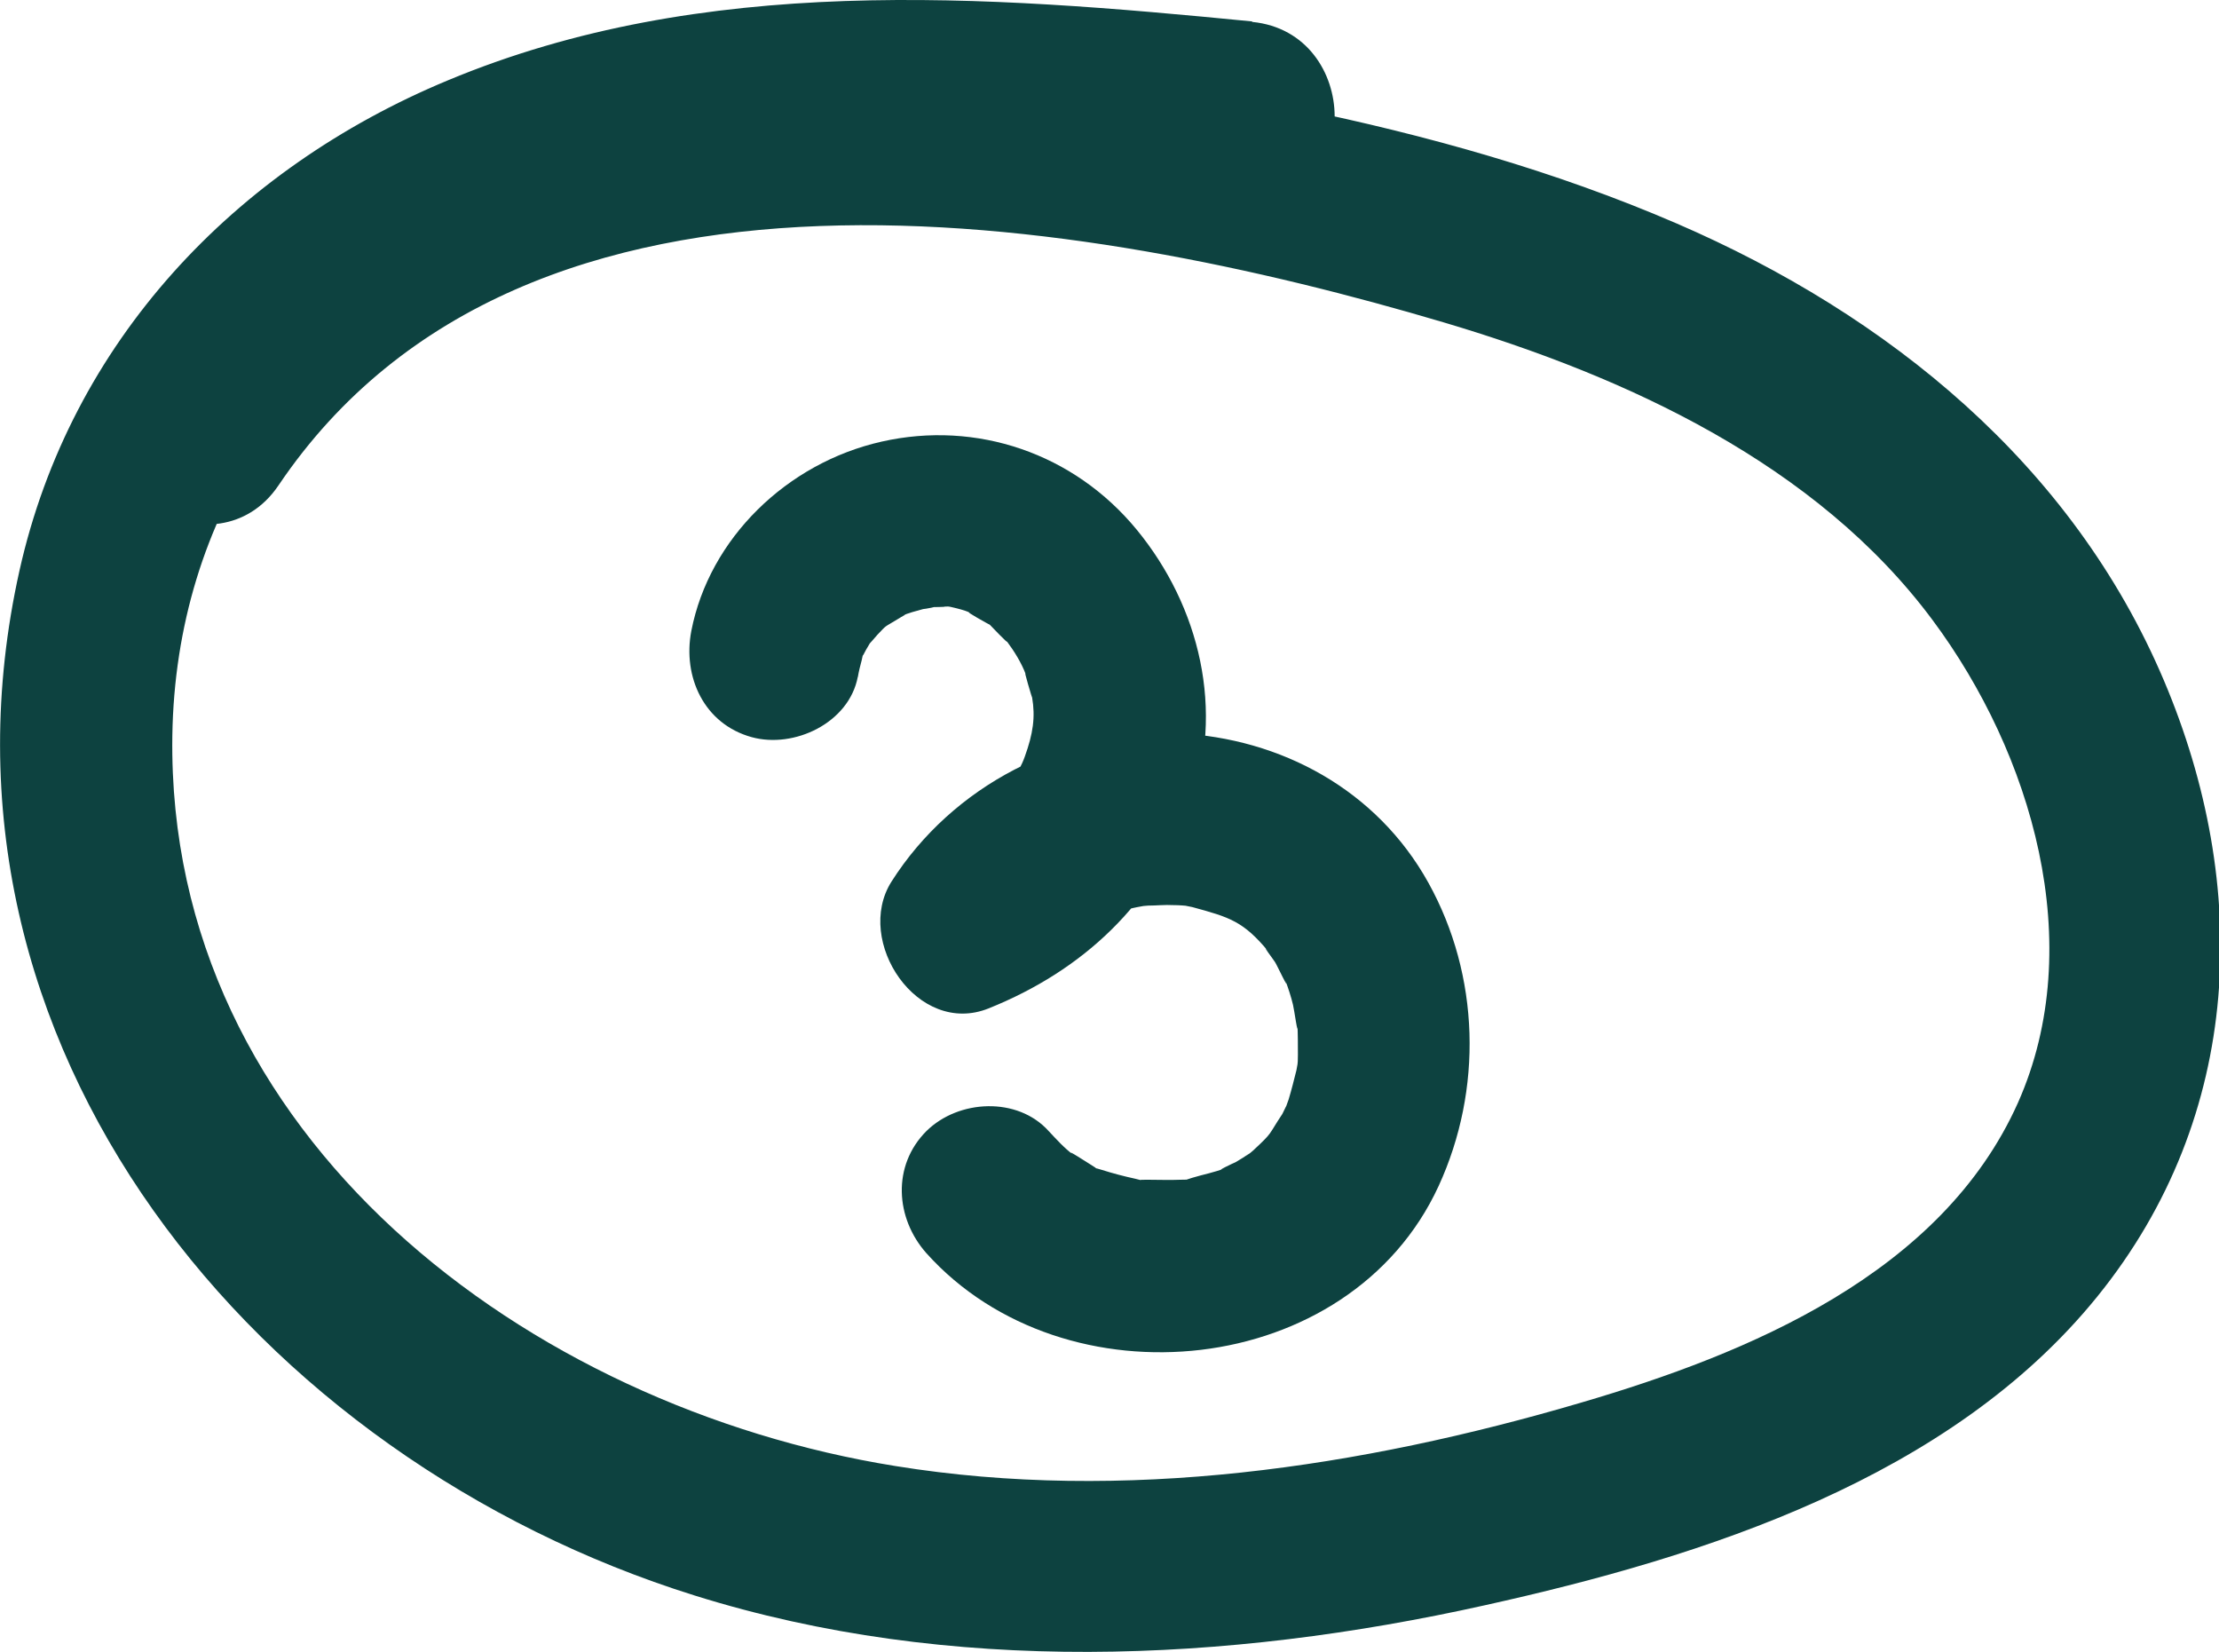 <?xml version="1.0" encoding="UTF-8"?> <svg xmlns="http://www.w3.org/2000/svg" id="OBJECTS" viewBox="0 0 45.58 33.93"><defs><style> .cls-1 { fill: #0d4240; } </style></defs><path class="cls-1" d="M25.72,.44C20.19-.1,14.45-.54,9.2,1.65,4.82,3.47,1.45,7.02,.4,11.72c-2.18,9.77,4.88,18.24,13.87,21.05,5.24,1.64,10.93,1.38,16.23,.2,4.51-1,9.56-2.61,12.58-6.34s3.15-8.45,1.37-12.65c-1.88-4.44-5.66-7.51-10.01-9.39-2.5-1.08-5.12-1.81-7.78-2.36-3.25-.67-6.6-1.21-9.93-1.08-5.49,.21-10.92,2.35-14.07,7.03-1.28,1.9,1.79,3.67,3.06,1.79,5.1-7.56,16.57-5.53,23.93-3.35,3.74,1.11,7.66,2.9,10.05,6.12,2.03,2.73,3.2,6.65,1.75,9.91-1.57,3.51-5.53,5.15-8.98,6.16-4.52,1.33-9.38,2.06-14.08,1.3-7.53-1.21-14.97-6.74-14.85-15,.07-4.51,2.57-8.21,6.67-10.06,4.84-2.18,10.4-1.56,15.51-1.06,2.27,.22,2.25-3.32,0-3.54h0Z"></path><path class="cls-1" d="M17.62,13.91c.02-.12,.05-.24,.08-.35,.11-.48-.06,.09,.06-.16,.01-.03,.18-.3,.11-.2s.13-.14,.15-.16c.21-.22,.12-.14,.43-.33,.06-.04,.24-.13,.07-.06,.14-.06,.29-.1,.44-.14,.03,0,.36-.06,.21-.05-.16,.02,.32,0,.31,0-.19,0-.04-.02,.07,.01,.13,.03,.25,.06,.37,.11-.14-.05,.42,.26,.41,.25,0,0,.41,.43,.35,.34,.15,.2,.3,.44,.39,.68-.06-.15,.14,.53,.13,.47,.07,.41,.02,.75-.15,1.22-.24,.68-1.06,1.5-1.69,1.75l2,2.6c.28-.43,.85-.88,1.25-1.04,.19-.07,.38-.13,.58-.18,.11-.03,.23-.05,.34-.07-.18,.02-.17,.02,.05,0,.17,0,.35-.02,.52-.01,.12,0,.23,.01,.35,.02-.19-.03-.17-.02,.04,.02,.77,.21,1.05,.29,1.57,.92-.19-.22,.1,.16,.13,.21,.04,.06,.31,.64,.21,.37,.06,.16,.12,.34,.16,.51,.02,.07,.11,.72,.09,.4,.01,.21,.01,.41,.01,.62,0,.09,0,.18-.02,.27,.03-.18,.03-.16-.01,.05-.05,.2-.1,.4-.16,.6-.03,.08-.06,.17-.09,.25,.06-.16,.05-.14-.04,.05-.3,.45-.18,.36-.6,.75-.16,.14-.18,.15-.06,.05-.1,.07-.2,.13-.3,.19-.01,0-.49,.23-.21,.12-.22,.09-.45,.13-.68,.2-.44,.13,.23,.02-.23,.04-.24,.01-.47,0-.71,0-.39,0,.12,.06-.23-.02-.23-.05-.46-.11-.68-.18-.35-.11,.06,.07-.22-.1-.05-.03-.59-.38-.37-.21-.19-.14-.35-.32-.51-.49-.64-.71-1.85-.65-2.51,0-.71,.71-.64,1.79,0,2.51,2.84,3.16,8.69,2.59,10.52-1.38,.91-1.98,.85-4.32-.21-6.23s-3.03-2.97-5.15-3.07c-2.34-.11-4.63,1.08-5.88,3.05-.77,1.22,.54,3.19,2,2.6,1.94-.78,3.4-2.15,4.13-4.13s.2-4.13-1.09-5.7-3.29-2.25-5.24-1.81-3.54,1.99-3.91,3.89c-.18,.94,.26,1.91,1.24,2.18,.87,.24,2-.29,2.18-1.24h0Z"></path></svg> 